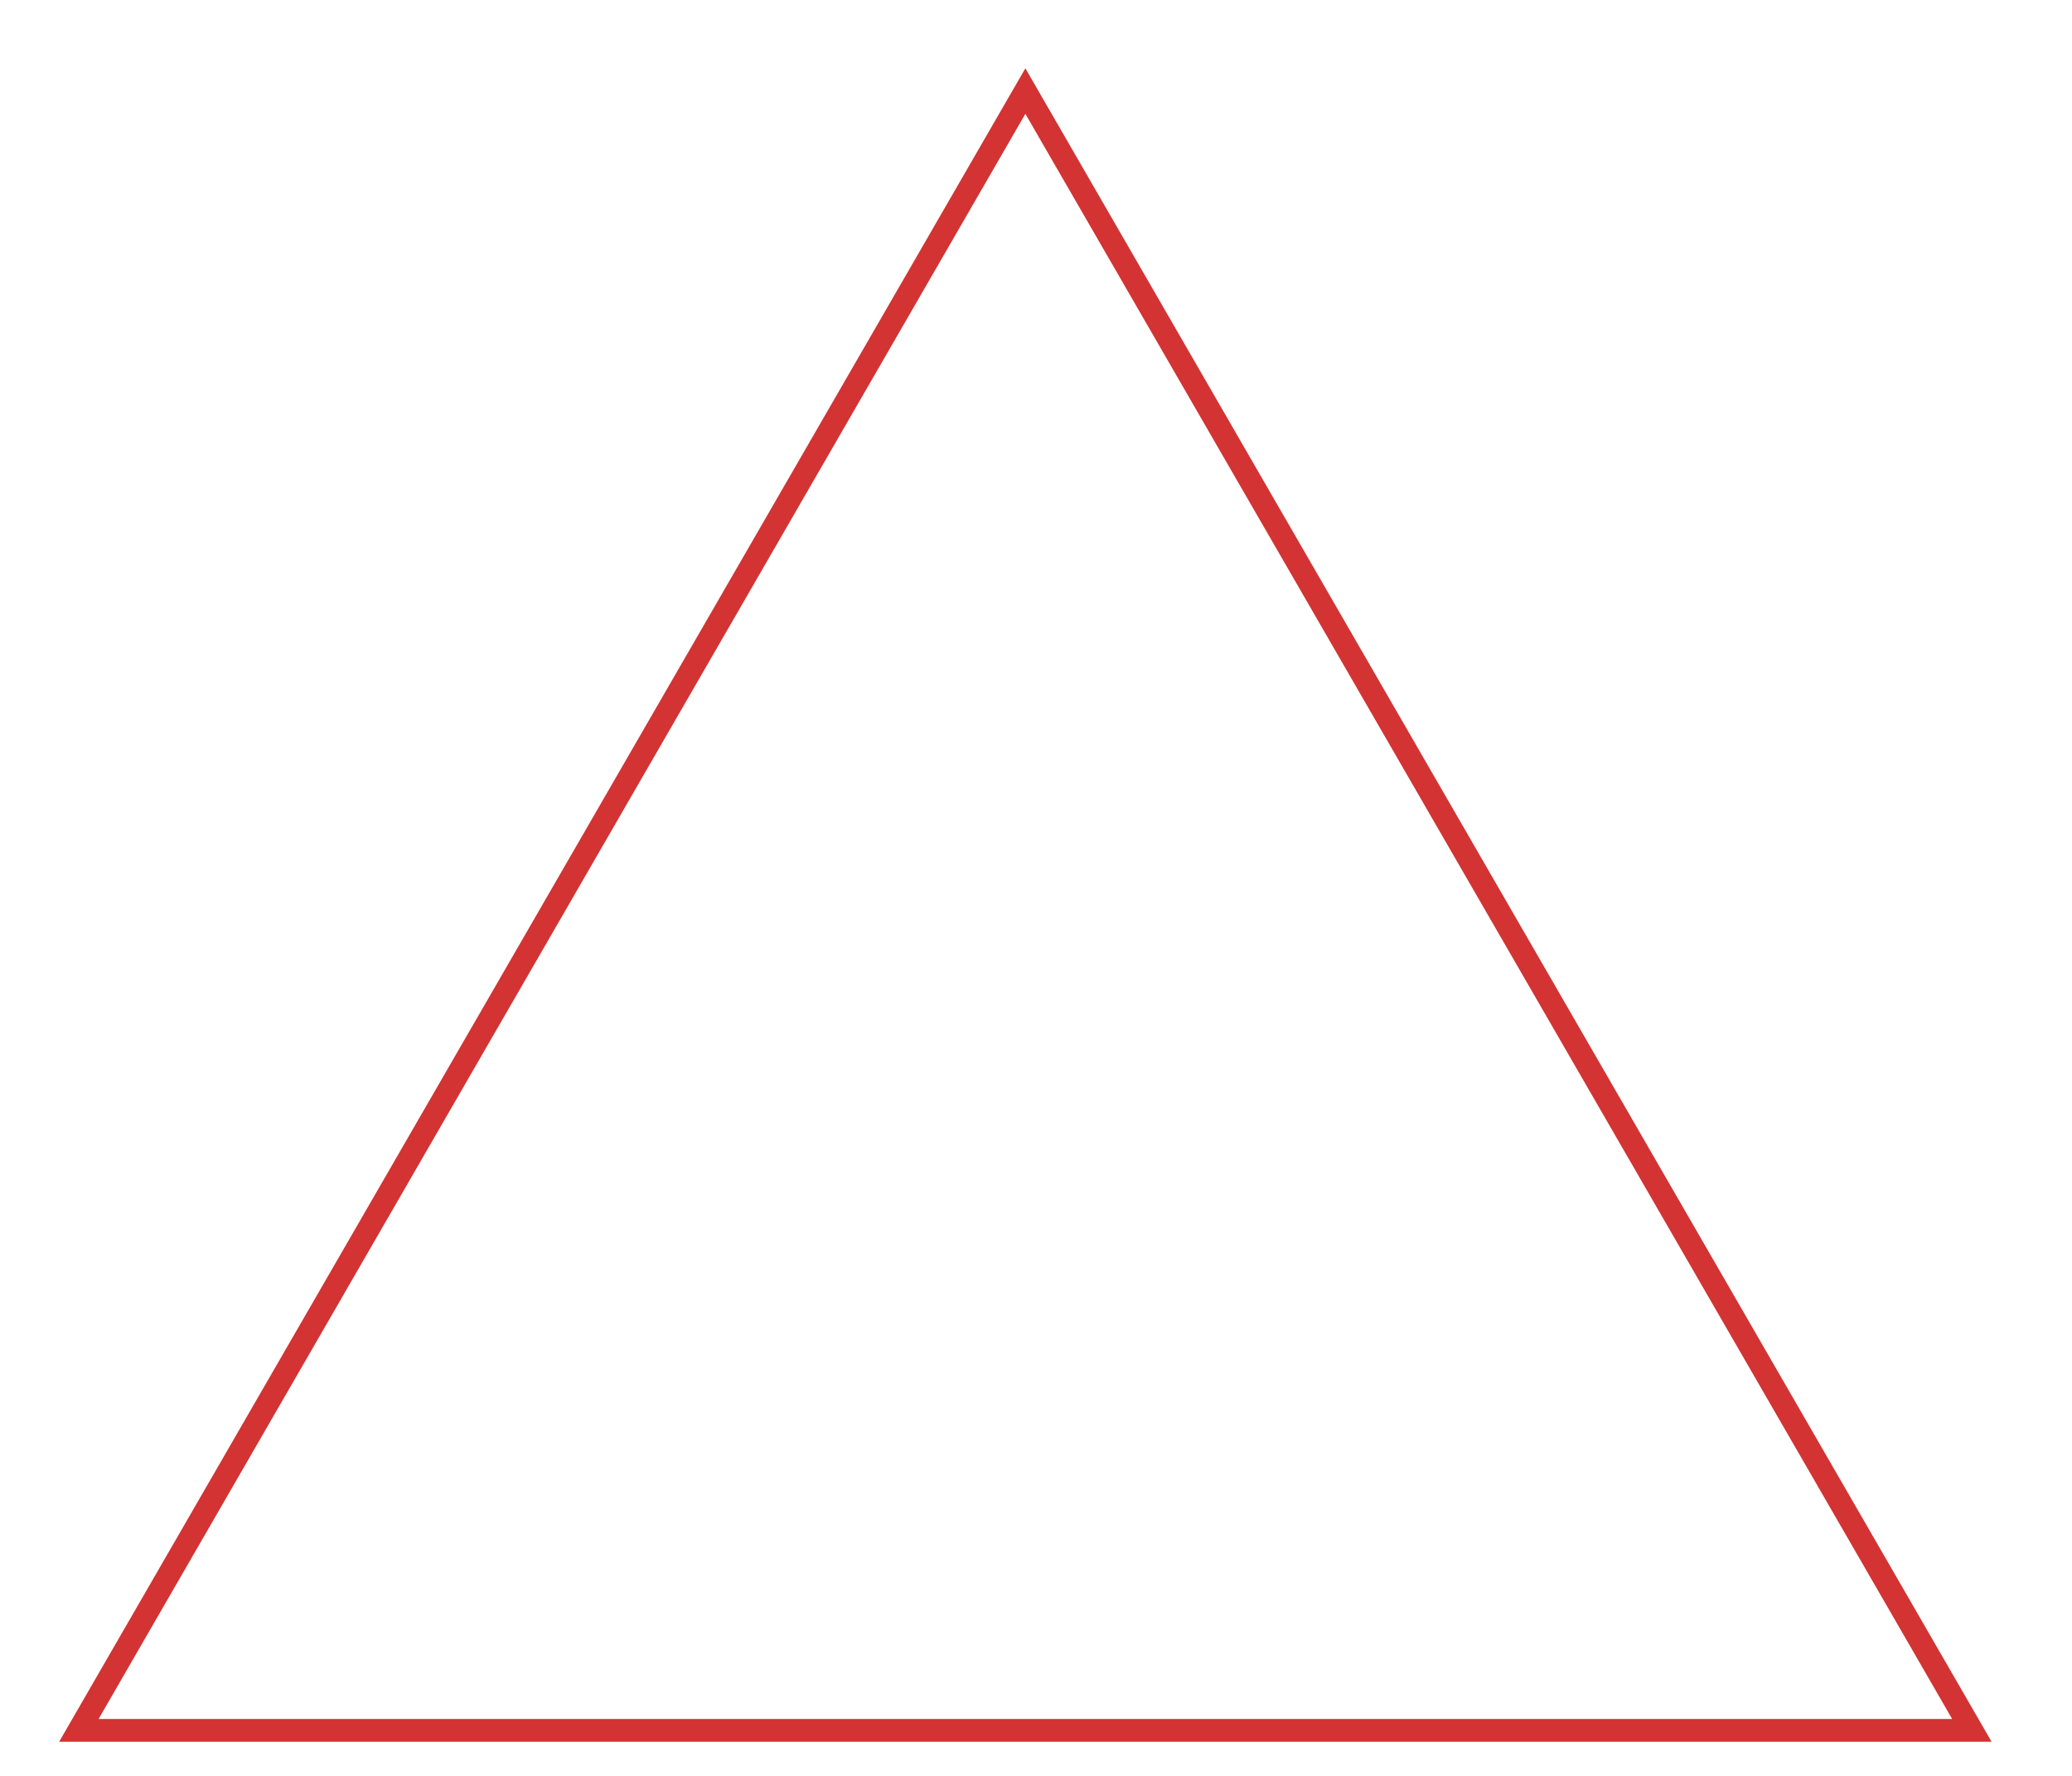 <?xml version="1.0" encoding="UTF-8"?> <svg xmlns="http://www.w3.org/2000/svg" width="91" height="78" viewBox="0 0 91 78" fill="none"> <path d="M3.464 76L45.033 4L86.602 76H3.464Z" stroke="#D33333"></path> </svg> 